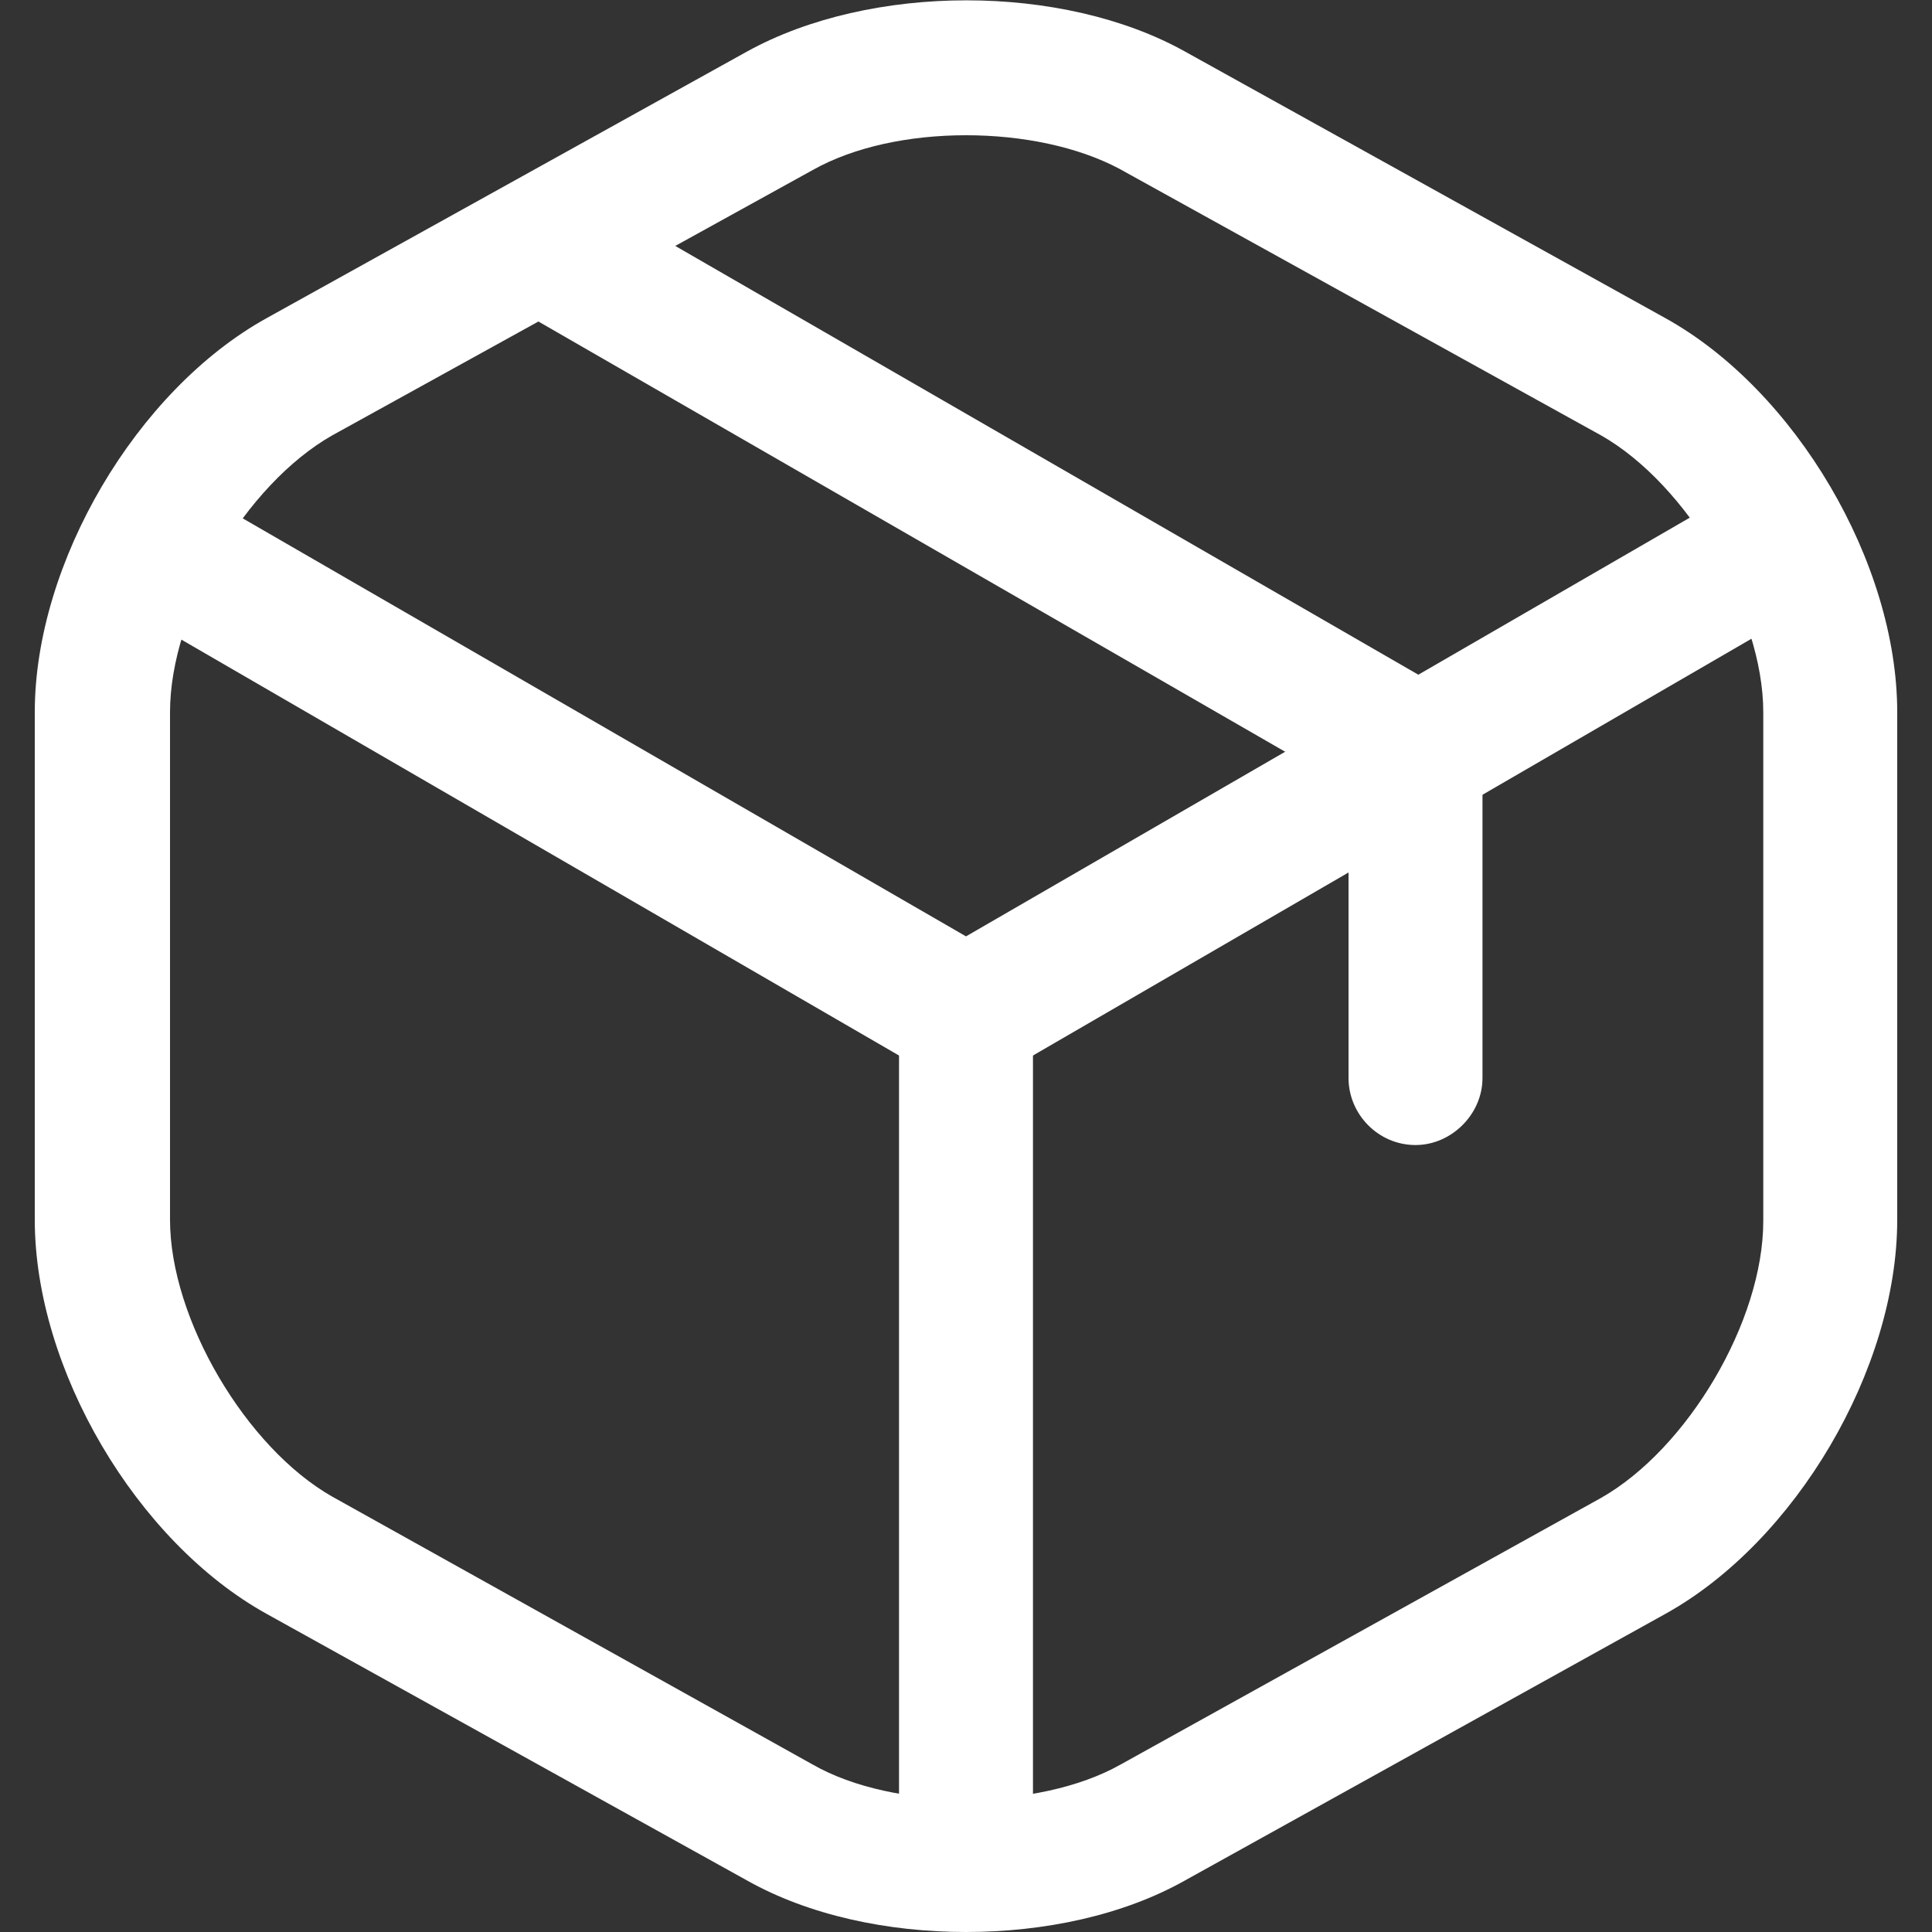 <?xml version="1.0" encoding="utf-8"?>
<!-- Generator: Adobe Illustrator 27.9.0, SVG Export Plug-In . SVG Version: 6.00 Build 0)  -->
<svg version="1.1" id="Layer_1" xmlns="http://www.w3.org/2000/svg" xmlns:xlink="http://www.w3.org/1999/xlink" x="0px" y="0px"
	 viewBox="0 0 150 150" style="enable-background:new 0 0 150 150;" xml:space="preserve">
<rect x="0" y="0" width="150" height="150" fill="#333333" stroke="none"/>
<style type="text/css">
	.st0{fill:#FFFFFF;}
</style>
<g>
	<path class="st0" d="M75,84.1c-0.9,0-1.8-0.2-2.7-0.7L10.7,47.7c-2.5-1.5-3.3-4.7-1.9-7.2c1.5-2.5,4.6-3.3,7.2-1.9l59,34.1
		l58.6-33.9c2.5-1.5,5.7-0.6,7.2,1.9c1.5,2.5,0.6,5.7-1.9,7.2L77.7,83.4C76.8,83.8,75.9,84.1,75,84.1z"/>
	<path class="st0" d="M75,147.3c-2.9,0-5.2-2.4-5.2-5.2V78.8c0-2.9,2.4-5.2,5.2-5.2c2.9,0,5.2,2.4,5.2,5.2V142
		C80.2,144.9,77.9,147.3,75,147.3z"/>
	<path class="st0" d="M75,150c-6.1,0-12.2-1.3-17-4l-37.3-20.7c-10.1-5.6-18-19-18-30.6V55.3c0-11.6,7.9-25,18-30.6L58,4
		c9.6-5.3,24.5-5.3,34,0l37.3,20.7c10.1,5.6,18,19,18,30.6v39.4c0,11.6-7.9,25-18,30.6L92,146C87.2,148.7,81.1,150,75,150z M75,10.5
		c-4.4,0-8.7,0.9-11.9,2.7L25.8,33.8c-6.7,3.8-12.6,13.7-12.6,21.5v39.4c0,7.7,5.9,17.7,12.6,21.5L63.1,137c6.3,3.6,17.5,3.6,23.9,0
		l37.3-20.7c6.7-3.8,12.6-13.7,12.6-21.5V55.3c0-7.7-5.9-17.7-12.6-21.5L86.9,13.1C83.7,11.4,79.4,10.5,75,10.5z"/>
	<path class="st0" d="M109.9,88.9c-2.9,0-5.2-2.4-5.2-5.2V61.2L41,24.5c-2.5-1.5-3.3-4.7-1.9-7.1c1.5-2.5,4.6-3.3,7.1-1.9l66.2,38.2
		c1.6,0.9,2.7,2.7,2.7,4.5v25.5C115.1,86.5,112.7,88.9,109.9,88.9z"/>
</g>
</svg>
